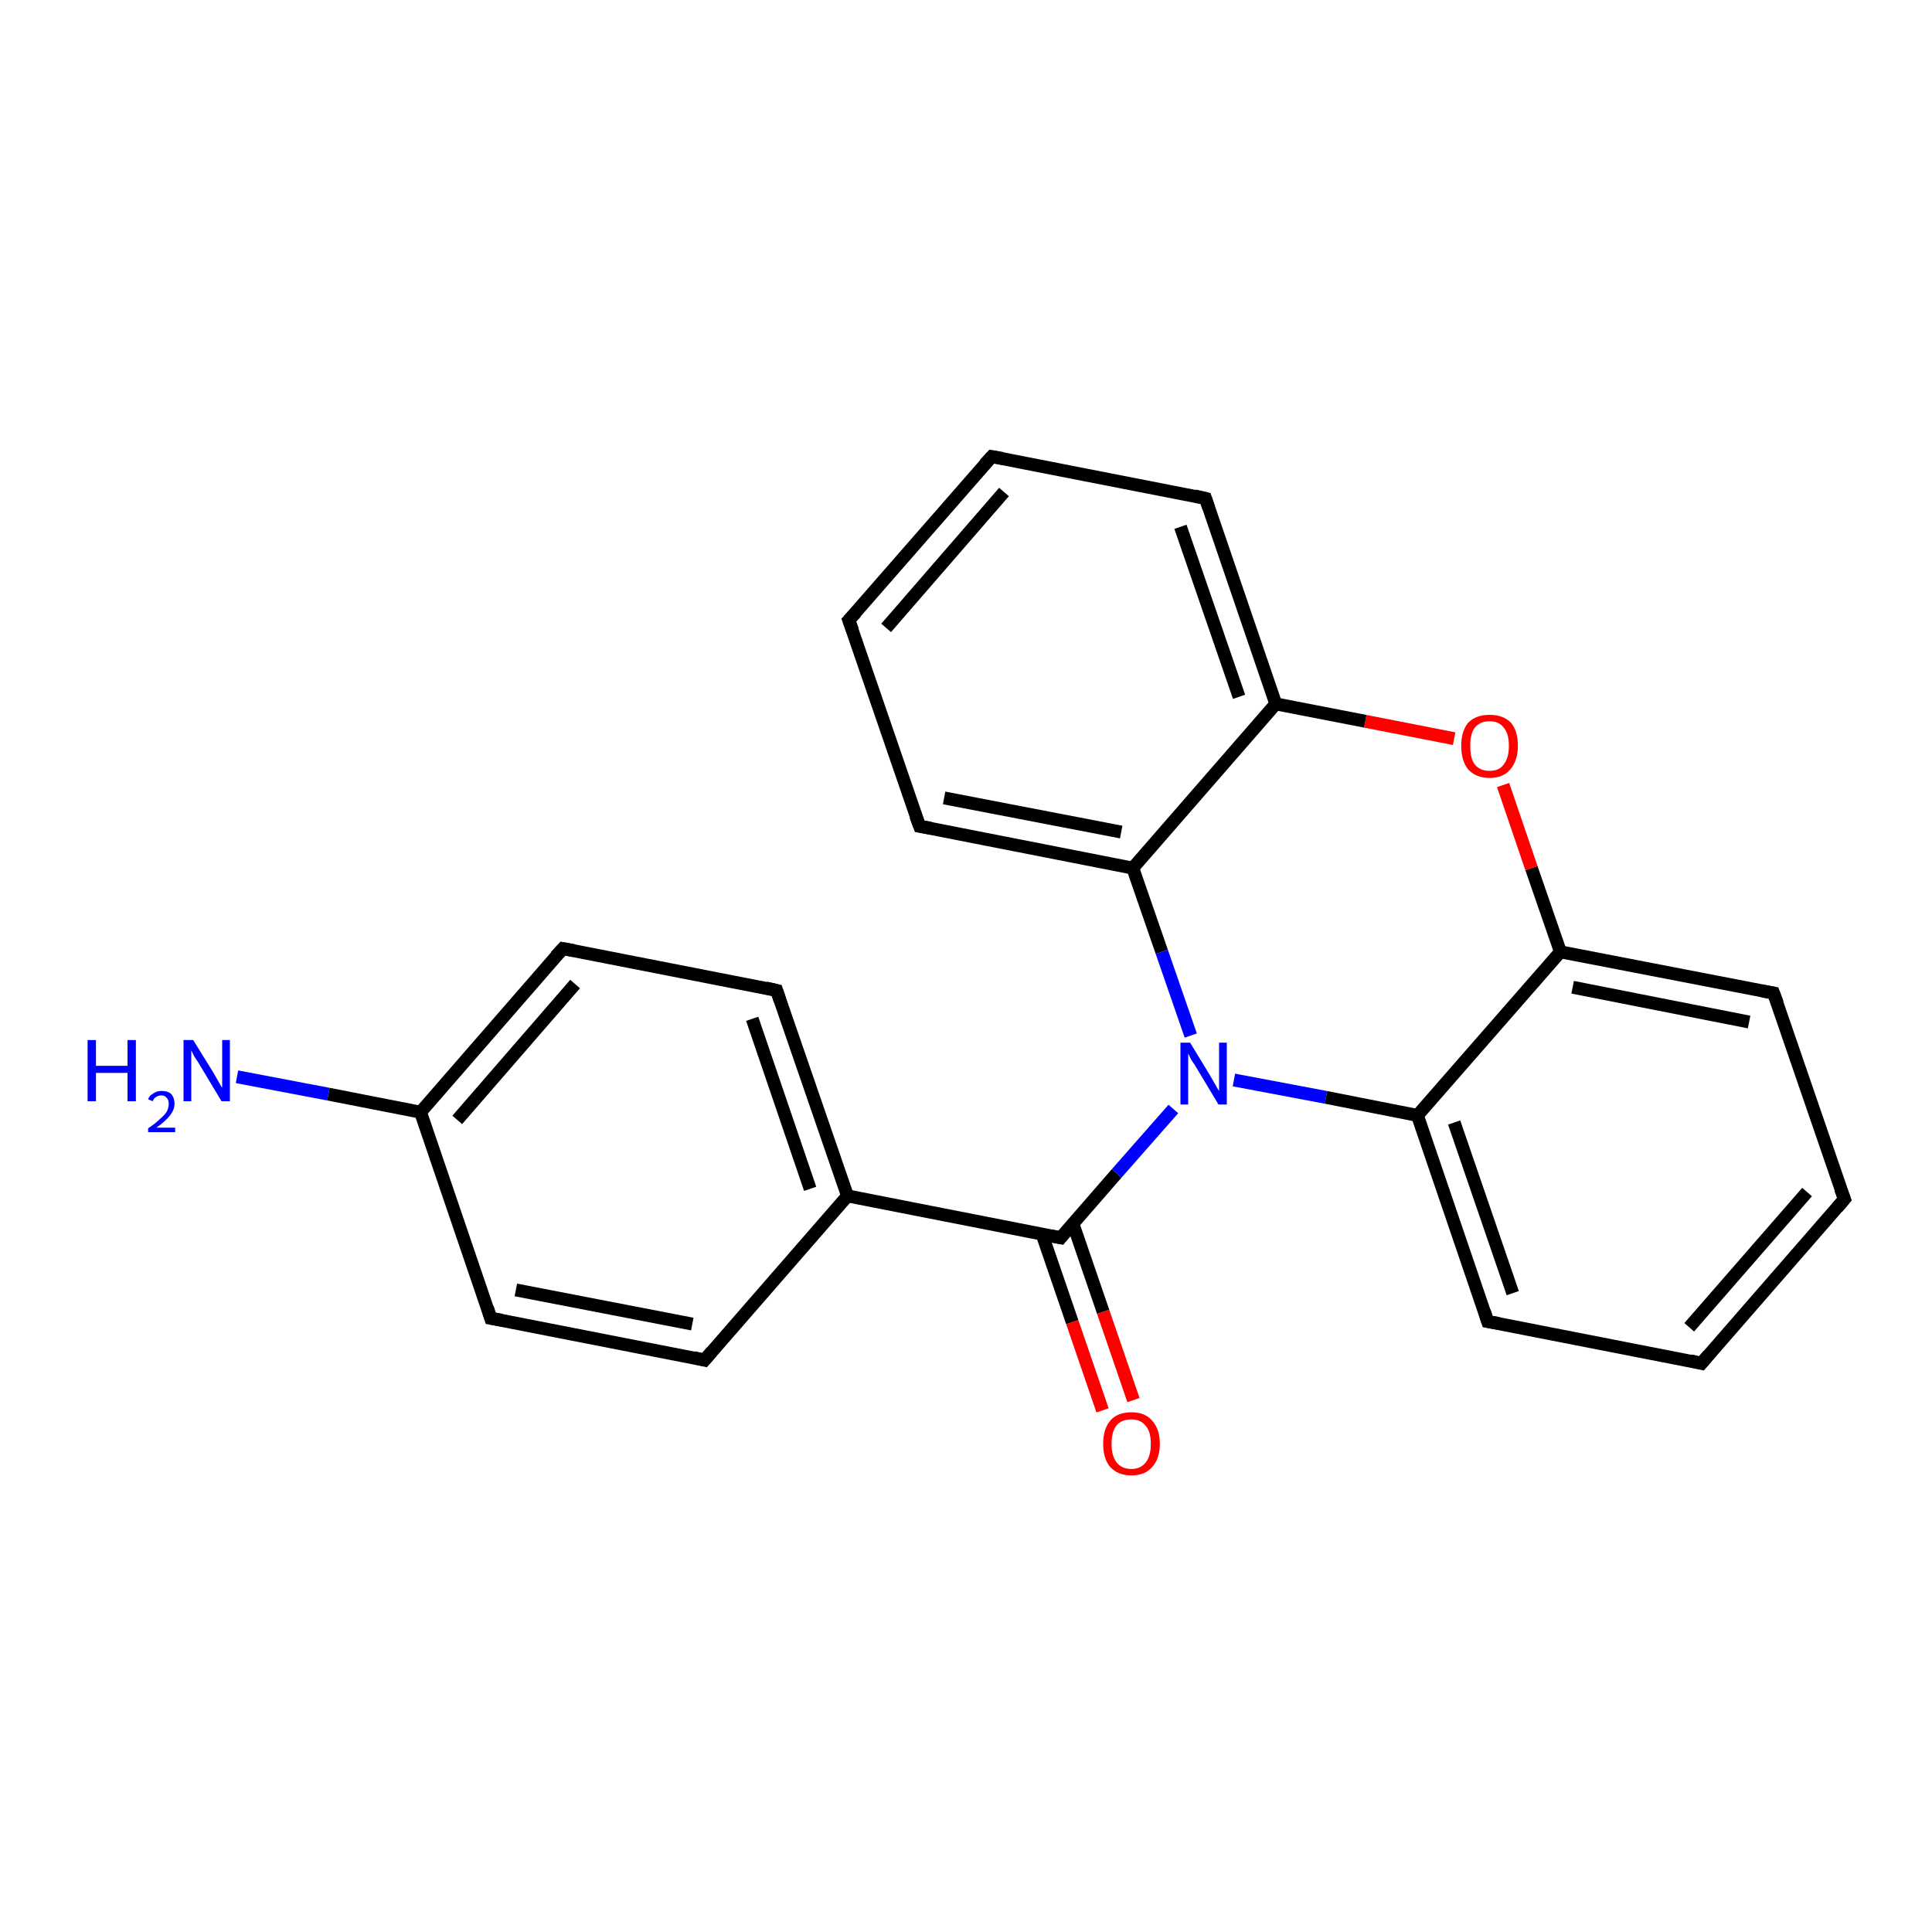 <?xml version='1.0' encoding='iso-8859-1'?>
<svg version='1.1' baseProfile='full'
              xmlns='http://www.w3.org/2000/svg'
                      xmlns:rdkit='http://www.rdkit.org/xml'
                      xmlns:xlink='http://www.w3.org/1999/xlink'
                  xml:space='preserve'
width='300px' height='300px' viewBox='0 0 300 300'>
<!-- END OF HEADER -->
<rect style='opacity:1.0;fill:#FFFFFF;stroke:none' width='300.0' height='300.0' x='0.0' y='0.0'> </rect>
<path class='bond-0 atom-0 atom-1' d='M 36.8,167.2 L 51.0,169.9' style='fill:none;fill-rule:evenodd;stroke:#0000FF;stroke-width:2.0px;stroke-linecap:butt;stroke-linejoin:miter;stroke-opacity:1' />
<path class='bond-0 atom-0 atom-1' d='M 51.0,169.9 L 65.3,172.7' style='fill:none;fill-rule:evenodd;stroke:#000000;stroke-width:2.0px;stroke-linecap:butt;stroke-linejoin:miter;stroke-opacity:1' />
<path class='bond-1 atom-1 atom-2' d='M 65.3,172.7 L 87.4,147.3' style='fill:none;fill-rule:evenodd;stroke:#000000;stroke-width:2.0px;stroke-linecap:butt;stroke-linejoin:miter;stroke-opacity:1' />
<path class='bond-1 atom-1 atom-2' d='M 71.0,173.9 L 89.3,152.8' style='fill:none;fill-rule:evenodd;stroke:#000000;stroke-width:2.0px;stroke-linecap:butt;stroke-linejoin:miter;stroke-opacity:1' />
<path class='bond-2 atom-2 atom-3' d='M 87.4,147.3 L 120.6,153.8' style='fill:none;fill-rule:evenodd;stroke:#000000;stroke-width:2.0px;stroke-linecap:butt;stroke-linejoin:miter;stroke-opacity:1' />
<path class='bond-3 atom-3 atom-4' d='M 120.6,153.8 L 131.6,185.7' style='fill:none;fill-rule:evenodd;stroke:#000000;stroke-width:2.0px;stroke-linecap:butt;stroke-linejoin:miter;stroke-opacity:1' />
<path class='bond-3 atom-3 atom-4' d='M 116.8,158.2 L 125.8,184.6' style='fill:none;fill-rule:evenodd;stroke:#000000;stroke-width:2.0px;stroke-linecap:butt;stroke-linejoin:miter;stroke-opacity:1' />
<path class='bond-4 atom-4 atom-5' d='M 131.6,185.7 L 109.4,211.2' style='fill:none;fill-rule:evenodd;stroke:#000000;stroke-width:2.0px;stroke-linecap:butt;stroke-linejoin:miter;stroke-opacity:1' />
<path class='bond-5 atom-5 atom-6' d='M 109.4,211.2 L 76.2,204.7' style='fill:none;fill-rule:evenodd;stroke:#000000;stroke-width:2.0px;stroke-linecap:butt;stroke-linejoin:miter;stroke-opacity:1' />
<path class='bond-5 atom-5 atom-6' d='M 107.5,205.6 L 80.1,200.3' style='fill:none;fill-rule:evenodd;stroke:#000000;stroke-width:2.0px;stroke-linecap:butt;stroke-linejoin:miter;stroke-opacity:1' />
<path class='bond-6 atom-4 atom-7' d='M 131.6,185.7 L 164.7,192.2' style='fill:none;fill-rule:evenodd;stroke:#000000;stroke-width:2.0px;stroke-linecap:butt;stroke-linejoin:miter;stroke-opacity:1' />
<path class='bond-7 atom-7 atom-8' d='M 161.8,191.6 L 166.5,205.3' style='fill:none;fill-rule:evenodd;stroke:#000000;stroke-width:2.0px;stroke-linecap:butt;stroke-linejoin:miter;stroke-opacity:1' />
<path class='bond-7 atom-7 atom-8' d='M 166.5,205.3 L 171.2,219.0' style='fill:none;fill-rule:evenodd;stroke:#FF0000;stroke-width:2.0px;stroke-linecap:butt;stroke-linejoin:miter;stroke-opacity:1' />
<path class='bond-7 atom-7 atom-8' d='M 166.6,190.0 L 171.3,203.7' style='fill:none;fill-rule:evenodd;stroke:#000000;stroke-width:2.0px;stroke-linecap:butt;stroke-linejoin:miter;stroke-opacity:1' />
<path class='bond-7 atom-7 atom-8' d='M 171.3,203.7 L 176.0,217.4' style='fill:none;fill-rule:evenodd;stroke:#FF0000;stroke-width:2.0px;stroke-linecap:butt;stroke-linejoin:miter;stroke-opacity:1' />
<path class='bond-8 atom-7 atom-9' d='M 164.7,192.2 L 173.4,182.2' style='fill:none;fill-rule:evenodd;stroke:#000000;stroke-width:2.0px;stroke-linecap:butt;stroke-linejoin:miter;stroke-opacity:1' />
<path class='bond-8 atom-7 atom-9' d='M 173.4,182.2 L 182.2,172.2' style='fill:none;fill-rule:evenodd;stroke:#0000FF;stroke-width:2.0px;stroke-linecap:butt;stroke-linejoin:miter;stroke-opacity:1' />
<path class='bond-9 atom-9 atom-10' d='M 191.6,167.7 L 205.9,170.4' style='fill:none;fill-rule:evenodd;stroke:#0000FF;stroke-width:2.0px;stroke-linecap:butt;stroke-linejoin:miter;stroke-opacity:1' />
<path class='bond-9 atom-9 atom-10' d='M 205.9,170.4 L 220.1,173.2' style='fill:none;fill-rule:evenodd;stroke:#000000;stroke-width:2.0px;stroke-linecap:butt;stroke-linejoin:miter;stroke-opacity:1' />
<path class='bond-10 atom-10 atom-11' d='M 220.1,173.2 L 231.0,205.2' style='fill:none;fill-rule:evenodd;stroke:#000000;stroke-width:2.0px;stroke-linecap:butt;stroke-linejoin:miter;stroke-opacity:1' />
<path class='bond-10 atom-10 atom-11' d='M 225.8,174.3 L 234.9,200.8' style='fill:none;fill-rule:evenodd;stroke:#000000;stroke-width:2.0px;stroke-linecap:butt;stroke-linejoin:miter;stroke-opacity:1' />
<path class='bond-11 atom-11 atom-12' d='M 231.0,205.2 L 264.2,211.7' style='fill:none;fill-rule:evenodd;stroke:#000000;stroke-width:2.0px;stroke-linecap:butt;stroke-linejoin:miter;stroke-opacity:1' />
<path class='bond-12 atom-12 atom-13' d='M 264.2,211.7 L 286.4,186.2' style='fill:none;fill-rule:evenodd;stroke:#000000;stroke-width:2.0px;stroke-linecap:butt;stroke-linejoin:miter;stroke-opacity:1' />
<path class='bond-12 atom-12 atom-13' d='M 262.3,206.1 L 280.6,185.1' style='fill:none;fill-rule:evenodd;stroke:#000000;stroke-width:2.0px;stroke-linecap:butt;stroke-linejoin:miter;stroke-opacity:1' />
<path class='bond-13 atom-13 atom-14' d='M 286.4,186.2 L 275.4,154.2' style='fill:none;fill-rule:evenodd;stroke:#000000;stroke-width:2.0px;stroke-linecap:butt;stroke-linejoin:miter;stroke-opacity:1' />
<path class='bond-14 atom-14 atom-15' d='M 275.4,154.2 L 242.3,147.8' style='fill:none;fill-rule:evenodd;stroke:#000000;stroke-width:2.0px;stroke-linecap:butt;stroke-linejoin:miter;stroke-opacity:1' />
<path class='bond-14 atom-14 atom-15' d='M 271.6,158.7 L 244.2,153.3' style='fill:none;fill-rule:evenodd;stroke:#000000;stroke-width:2.0px;stroke-linecap:butt;stroke-linejoin:miter;stroke-opacity:1' />
<path class='bond-15 atom-15 atom-16' d='M 242.3,147.8 L 237.8,134.8' style='fill:none;fill-rule:evenodd;stroke:#000000;stroke-width:2.0px;stroke-linecap:butt;stroke-linejoin:miter;stroke-opacity:1' />
<path class='bond-15 atom-15 atom-16' d='M 237.8,134.8 L 233.4,121.9' style='fill:none;fill-rule:evenodd;stroke:#FF0000;stroke-width:2.0px;stroke-linecap:butt;stroke-linejoin:miter;stroke-opacity:1' />
<path class='bond-16 atom-16 atom-17' d='M 225.8,114.7 L 212.0,112.0' style='fill:none;fill-rule:evenodd;stroke:#FF0000;stroke-width:2.0px;stroke-linecap:butt;stroke-linejoin:miter;stroke-opacity:1' />
<path class='bond-16 atom-16 atom-17' d='M 212.0,112.0 L 198.1,109.3' style='fill:none;fill-rule:evenodd;stroke:#000000;stroke-width:2.0px;stroke-linecap:butt;stroke-linejoin:miter;stroke-opacity:1' />
<path class='bond-17 atom-17 atom-18' d='M 198.1,109.3 L 187.2,77.4' style='fill:none;fill-rule:evenodd;stroke:#000000;stroke-width:2.0px;stroke-linecap:butt;stroke-linejoin:miter;stroke-opacity:1' />
<path class='bond-17 atom-17 atom-18' d='M 192.4,108.2 L 183.3,81.8' style='fill:none;fill-rule:evenodd;stroke:#000000;stroke-width:2.0px;stroke-linecap:butt;stroke-linejoin:miter;stroke-opacity:1' />
<path class='bond-18 atom-18 atom-19' d='M 187.2,77.4 L 154.0,70.9' style='fill:none;fill-rule:evenodd;stroke:#000000;stroke-width:2.0px;stroke-linecap:butt;stroke-linejoin:miter;stroke-opacity:1' />
<path class='bond-19 atom-19 atom-20' d='M 154.0,70.9 L 131.8,96.3' style='fill:none;fill-rule:evenodd;stroke:#000000;stroke-width:2.0px;stroke-linecap:butt;stroke-linejoin:miter;stroke-opacity:1' />
<path class='bond-19 atom-19 atom-20' d='M 155.9,76.4 L 137.6,97.5' style='fill:none;fill-rule:evenodd;stroke:#000000;stroke-width:2.0px;stroke-linecap:butt;stroke-linejoin:miter;stroke-opacity:1' />
<path class='bond-20 atom-20 atom-21' d='M 131.8,96.3 L 142.8,128.3' style='fill:none;fill-rule:evenodd;stroke:#000000;stroke-width:2.0px;stroke-linecap:butt;stroke-linejoin:miter;stroke-opacity:1' />
<path class='bond-21 atom-21 atom-22' d='M 142.8,128.3 L 175.9,134.8' style='fill:none;fill-rule:evenodd;stroke:#000000;stroke-width:2.0px;stroke-linecap:butt;stroke-linejoin:miter;stroke-opacity:1' />
<path class='bond-21 atom-21 atom-22' d='M 146.6,123.9 L 174.1,129.2' style='fill:none;fill-rule:evenodd;stroke:#000000;stroke-width:2.0px;stroke-linecap:butt;stroke-linejoin:miter;stroke-opacity:1' />
<path class='bond-22 atom-6 atom-1' d='M 76.2,204.7 L 65.3,172.7' style='fill:none;fill-rule:evenodd;stroke:#000000;stroke-width:2.0px;stroke-linecap:butt;stroke-linejoin:miter;stroke-opacity:1' />
<path class='bond-23 atom-22 atom-9' d='M 175.9,134.8 L 180.4,147.8' style='fill:none;fill-rule:evenodd;stroke:#000000;stroke-width:2.0px;stroke-linecap:butt;stroke-linejoin:miter;stroke-opacity:1' />
<path class='bond-23 atom-22 atom-9' d='M 180.4,147.8 L 184.9,160.8' style='fill:none;fill-rule:evenodd;stroke:#0000FF;stroke-width:2.0px;stroke-linecap:butt;stroke-linejoin:miter;stroke-opacity:1' />
<path class='bond-24 atom-15 atom-10' d='M 242.3,147.8 L 220.1,173.2' style='fill:none;fill-rule:evenodd;stroke:#000000;stroke-width:2.0px;stroke-linecap:butt;stroke-linejoin:miter;stroke-opacity:1' />
<path class='bond-25 atom-22 atom-17' d='M 175.9,134.8 L 198.1,109.3' style='fill:none;fill-rule:evenodd;stroke:#000000;stroke-width:2.0px;stroke-linecap:butt;stroke-linejoin:miter;stroke-opacity:1' />
<path d='M 86.3,148.5 L 87.4,147.3 L 89.1,147.6' style='fill:none;stroke:#000000;stroke-width:2.0px;stroke-linecap:butt;stroke-linejoin:miter;stroke-opacity:1;' />
<path d='M 118.9,153.4 L 120.6,153.8 L 121.1,155.3' style='fill:none;stroke:#000000;stroke-width:2.0px;stroke-linecap:butt;stroke-linejoin:miter;stroke-opacity:1;' />
<path d='M 110.5,209.9 L 109.4,211.2 L 107.7,210.8' style='fill:none;stroke:#000000;stroke-width:2.0px;stroke-linecap:butt;stroke-linejoin:miter;stroke-opacity:1;' />
<path d='M 77.9,205.0 L 76.2,204.7 L 75.7,203.1' style='fill:none;stroke:#000000;stroke-width:2.0px;stroke-linecap:butt;stroke-linejoin:miter;stroke-opacity:1;' />
<path d='M 163.1,191.9 L 164.7,192.2 L 165.1,191.7' style='fill:none;stroke:#000000;stroke-width:2.0px;stroke-linecap:butt;stroke-linejoin:miter;stroke-opacity:1;' />
<path d='M 230.5,203.6 L 231.0,205.2 L 232.7,205.5' style='fill:none;stroke:#000000;stroke-width:2.0px;stroke-linecap:butt;stroke-linejoin:miter;stroke-opacity:1;' />
<path d='M 262.5,211.3 L 264.2,211.7 L 265.3,210.4' style='fill:none;stroke:#000000;stroke-width:2.0px;stroke-linecap:butt;stroke-linejoin:miter;stroke-opacity:1;' />
<path d='M 285.3,187.5 L 286.4,186.2 L 285.8,184.6' style='fill:none;stroke:#000000;stroke-width:2.0px;stroke-linecap:butt;stroke-linejoin:miter;stroke-opacity:1;' />
<path d='M 276.0,155.8 L 275.4,154.2 L 273.7,153.9' style='fill:none;stroke:#000000;stroke-width:2.0px;stroke-linecap:butt;stroke-linejoin:miter;stroke-opacity:1;' />
<path d='M 187.7,78.9 L 187.2,77.4 L 185.5,77.0' style='fill:none;stroke:#000000;stroke-width:2.0px;stroke-linecap:butt;stroke-linejoin:miter;stroke-opacity:1;' />
<path d='M 155.7,71.2 L 154.0,70.9 L 152.9,72.1' style='fill:none;stroke:#000000;stroke-width:2.0px;stroke-linecap:butt;stroke-linejoin:miter;stroke-opacity:1;' />
<path d='M 132.9,95.1 L 131.8,96.3 L 132.4,97.9' style='fill:none;stroke:#000000;stroke-width:2.0px;stroke-linecap:butt;stroke-linejoin:miter;stroke-opacity:1;' />
<path d='M 142.2,126.7 L 142.8,128.3 L 144.5,128.6' style='fill:none;stroke:#000000;stroke-width:2.0px;stroke-linecap:butt;stroke-linejoin:miter;stroke-opacity:1;' />
<path class='atom-0' d='M 13.6 161.5
L 14.9 161.5
L 14.9 165.5
L 19.8 165.5
L 19.8 161.5
L 21.1 161.5
L 21.1 171.0
L 19.8 171.0
L 19.8 166.6
L 14.9 166.6
L 14.9 171.0
L 13.6 171.0
L 13.6 161.5
' fill='#0000FF'/>
<path class='atom-0' d='M 23.0 170.7
Q 23.2 170.1, 23.8 169.8
Q 24.3 169.4, 25.1 169.4
Q 26.1 169.4, 26.6 169.9
Q 27.1 170.5, 27.1 171.4
Q 27.1 172.3, 26.4 173.2
Q 25.7 174.1, 24.3 175.1
L 27.2 175.1
L 27.2 175.8
L 23.0 175.8
L 23.0 175.2
Q 24.2 174.4, 24.9 173.7
Q 25.6 173.1, 25.9 172.6
Q 26.2 172.0, 26.2 171.4
Q 26.2 170.8, 25.9 170.5
Q 25.6 170.1, 25.1 170.1
Q 24.6 170.1, 24.3 170.3
Q 23.9 170.5, 23.7 171.0
L 23.0 170.7
' fill='#0000FF'/>
<path class='atom-0' d='M 30.0 161.5
L 33.1 166.5
Q 33.4 167.0, 33.9 167.9
Q 34.4 168.8, 34.5 168.9
L 34.5 161.5
L 35.7 161.5
L 35.7 171.0
L 34.4 171.0
L 31.1 165.5
Q 30.7 164.8, 30.2 164.1
Q 29.8 163.3, 29.7 163.1
L 29.7 171.0
L 28.5 171.0
L 28.5 161.5
L 30.0 161.5
' fill='#0000FF'/>
<path class='atom-8' d='M 171.3 224.2
Q 171.3 221.9, 172.4 220.6
Q 173.5 219.3, 175.7 219.3
Q 177.8 219.3, 178.9 220.6
Q 180.1 221.9, 180.1 224.2
Q 180.1 226.5, 178.9 227.8
Q 177.8 229.1, 175.7 229.1
Q 173.6 229.1, 172.4 227.8
Q 171.3 226.5, 171.3 224.2
M 175.7 228.1
Q 177.1 228.1, 177.9 227.1
Q 178.7 226.1, 178.7 224.2
Q 178.7 222.3, 177.9 221.4
Q 177.1 220.4, 175.7 220.4
Q 174.2 220.4, 173.4 221.3
Q 172.6 222.3, 172.6 224.2
Q 172.6 226.1, 173.4 227.1
Q 174.2 228.1, 175.7 228.1
' fill='#FF0000'/>
<path class='atom-9' d='M 184.8 161.9
L 187.9 167.0
Q 188.2 167.5, 188.7 168.4
Q 189.2 169.3, 189.3 169.4
L 189.3 161.9
L 190.5 161.9
L 190.5 171.5
L 189.2 171.5
L 185.9 166.0
Q 185.5 165.3, 185.0 164.6
Q 184.6 163.8, 184.5 163.6
L 184.5 171.5
L 183.3 171.5
L 183.3 161.9
L 184.8 161.9
' fill='#0000FF'/>
<path class='atom-16' d='M 226.9 115.8
Q 226.9 113.5, 228.0 112.2
Q 229.2 111.0, 231.3 111.0
Q 233.4 111.0, 234.6 112.2
Q 235.7 113.5, 235.7 115.8
Q 235.7 118.1, 234.5 119.5
Q 233.4 120.8, 231.3 120.8
Q 229.2 120.8, 228.0 119.5
Q 226.9 118.2, 226.9 115.8
M 231.3 119.7
Q 232.8 119.7, 233.5 118.7
Q 234.3 117.7, 234.3 115.8
Q 234.3 113.9, 233.5 113.0
Q 232.8 112.0, 231.3 112.0
Q 229.8 112.0, 229.0 113.0
Q 228.3 113.9, 228.3 115.8
Q 228.3 117.8, 229.0 118.7
Q 229.8 119.7, 231.3 119.7
' fill='#FF0000'/>
</svg>
